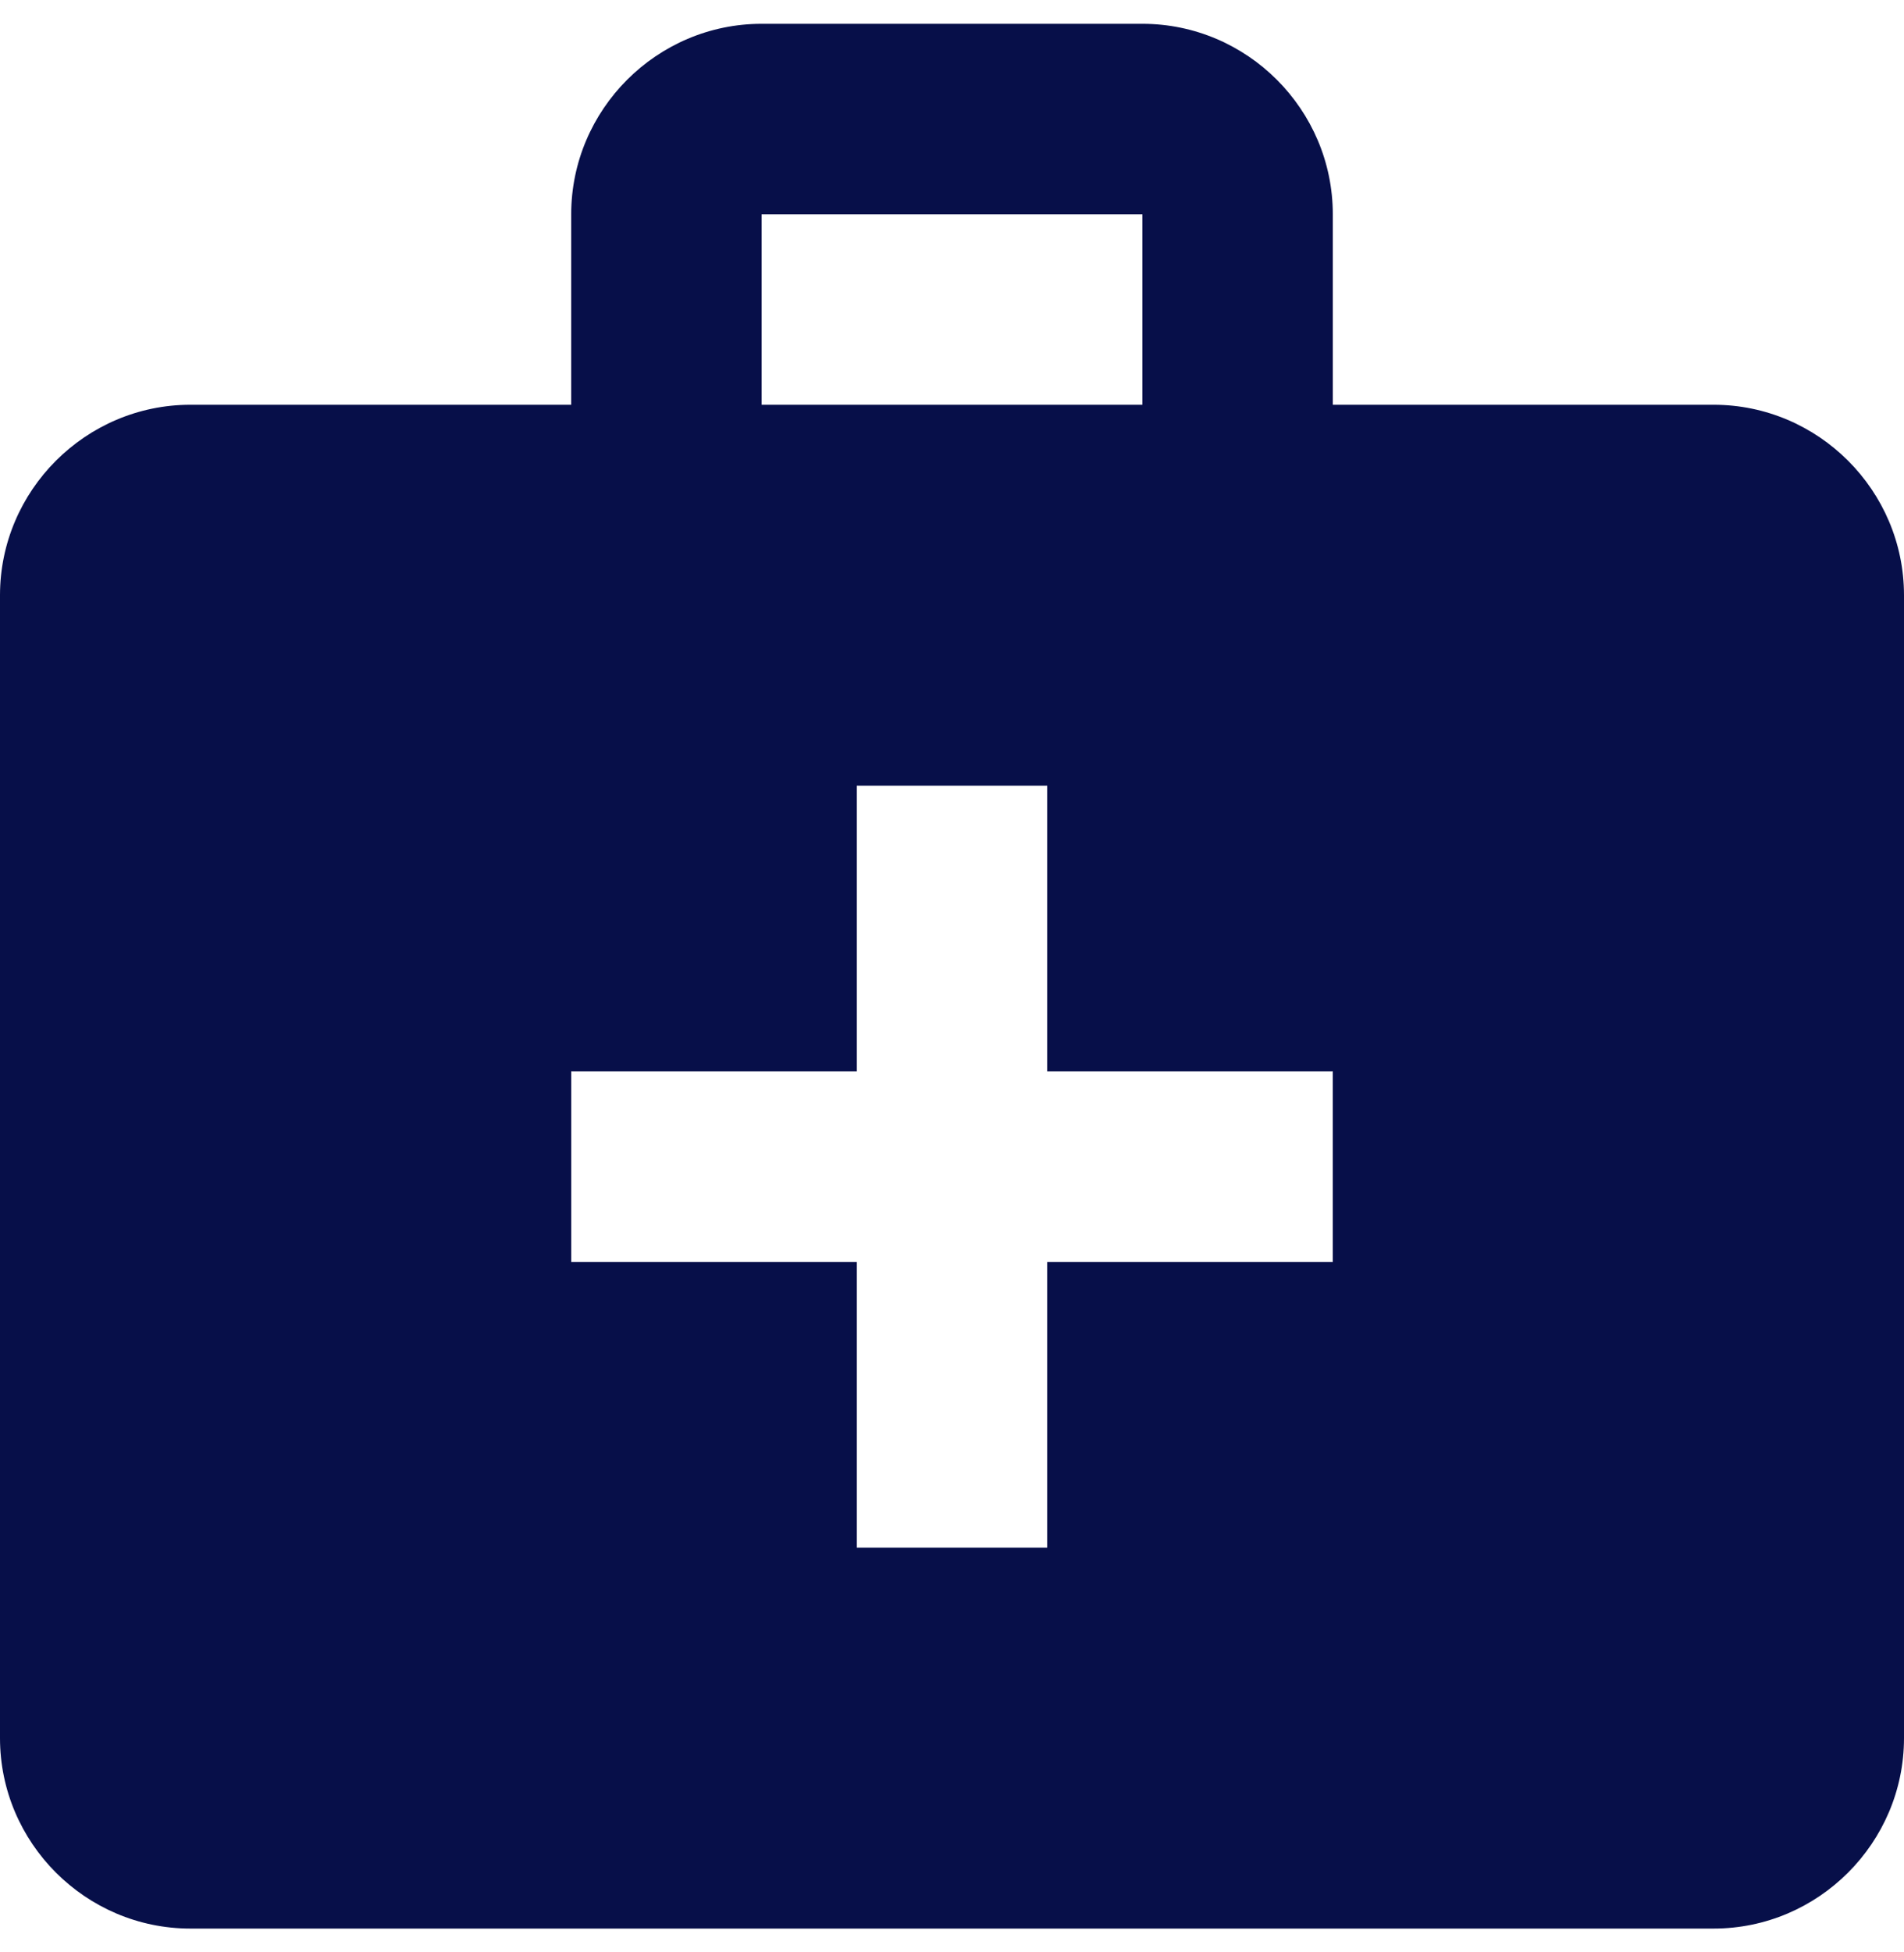 <?xml version="1.0" encoding="UTF-8"?> <svg xmlns="http://www.w3.org/2000/svg" width="40" height="41" viewBox="0 0 40 41" fill="none"><path d="M36 8.5H28V4.5C28 2.3 26.2 0.5 24 0.5H16C13.8 0.5 12 2.3 12 4.5V8.5H4C1.8 8.5 0 10.3 0 12.5V36.5C0 38.7 1.8 40.5 4 40.5H36C38.2 40.5 40 38.7 40 36.5V12.5C40 10.3 38.2 8.5 36 8.5ZM16 4.5H24V8.5H16V4.5ZM28 26.5H22V32.5H18V26.5H12V22.5H18V16.5H22V22.5H28V26.5Z" fill="#070F49"></path></svg> 